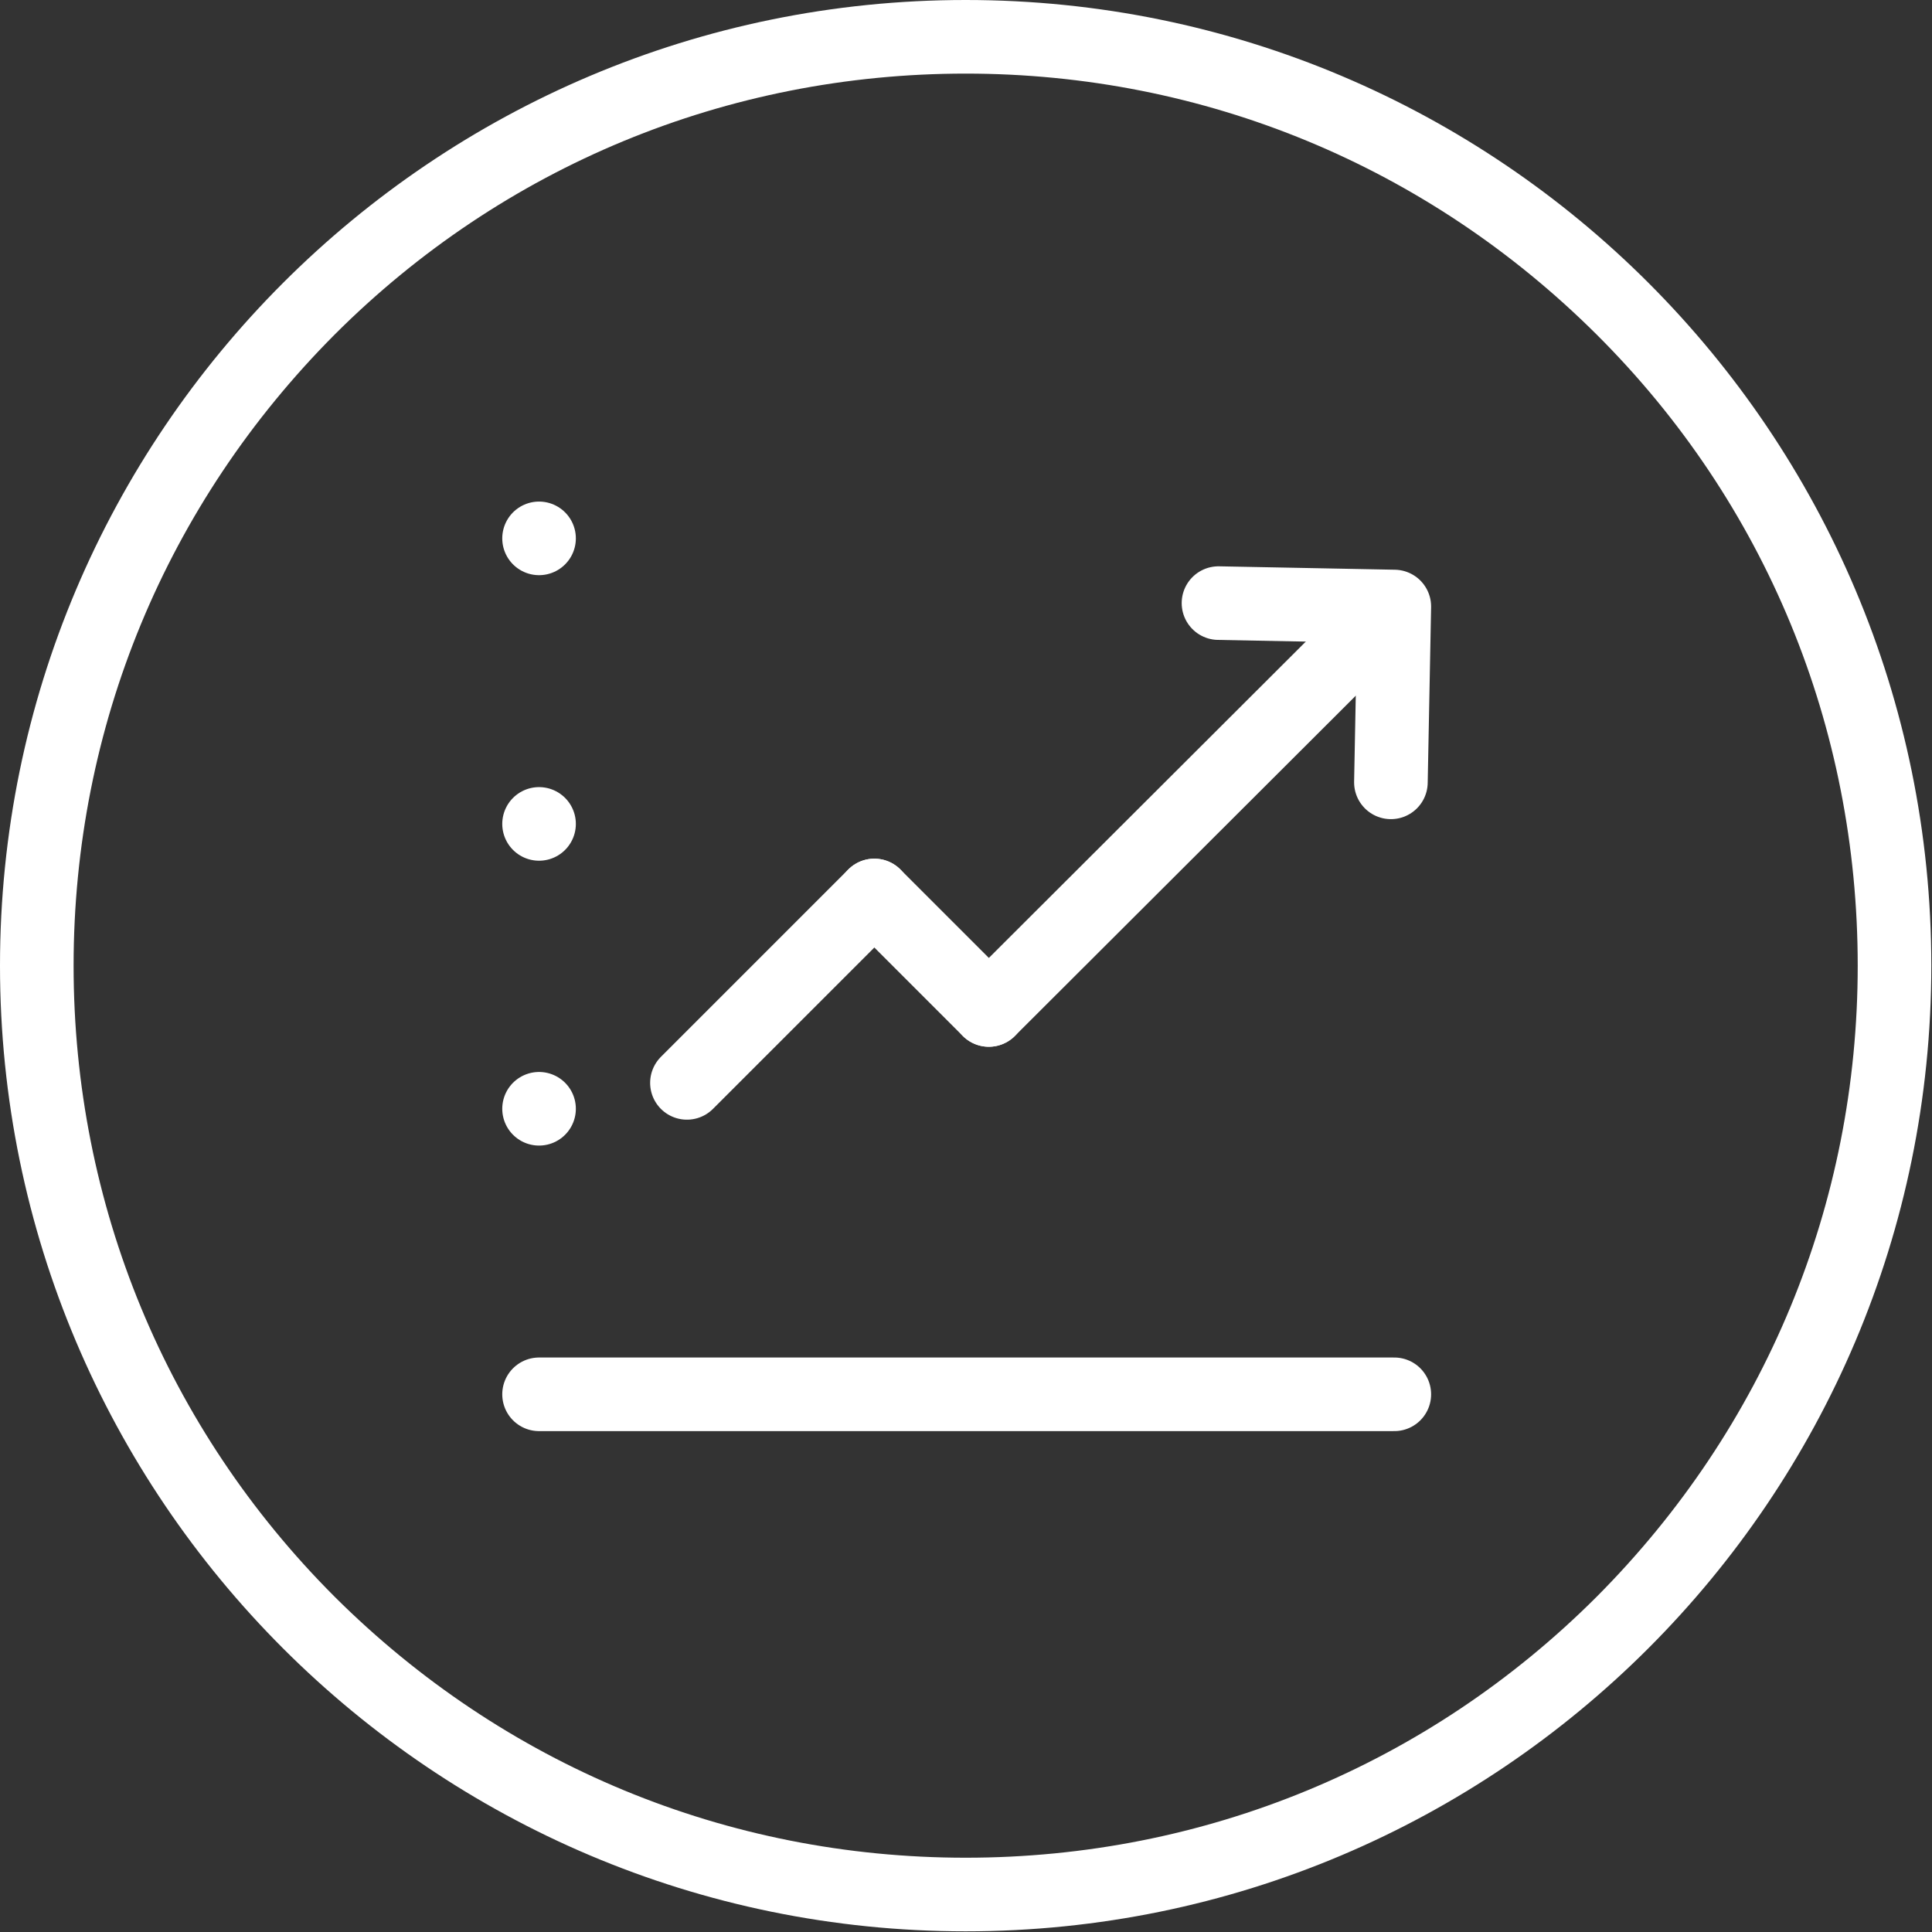 <?xml version="1.0" encoding="UTF-8"?>
<svg id="building_x5F_factory_x5F_core_purple" xmlns="http://www.w3.org/2000/svg" version="1.1" viewBox="0 0 283.5 283.5">
  <rect x="0" y="0" width="283.5" height="283.5" fill="#333333" stroke="none"/>
  <!-- Generator: Adobe Illustrator 29.2.1, SVG Export Plug-In . SVG Version: 2.1.0 Build 116)  -->
  <defs>
    <style>
      .st0 {
        fill: #fff;
      }

      .st1 {
        fill: none;
        stroke: #fff;
        stroke-linecap: round;
        stroke-linejoin: round;
        stroke-width: 10.8px;
      }
    </style>
  </defs>
  <path class="st0" d="M141.7,10.8c35,0,67.8,13.6,92.6,38.3s38.3,57.6,38.3,92.6-13.6,67.8-38.3,92.6c-24.7,24.7-57.6,38.3-92.6,38.3s-67.8-13.6-92.6-38.3c-24.7-24.7-38.3-57.6-38.3-92.6s13.6-67.8,38.3-92.6c24.7-24.7,57.6-38.3,92.6-38.3M141.7,0C63.5,0,0,63.5,0,141.7s63.5,141.7,141.7,141.7,141.7-63.5,141.7-141.7S220,0,141.7,0h0Z"/>
  <g>
    <line class="st1" x1="145.1" y1="148.2" x2="128.3" y2="131.4"/>
    <line class="st1" x1="100.8" y1="158.9" x2="128.3" y2="131.4"/>
    <line class="st1" x1="145.1" y1="148.2" x2="197.6" y2="95.8"/>
    <line class="st1" x1="204.6" y1="204.6" x2="79.1" y2="204.6"/>
    <line class="st1" x1="79.1" y1="162.7" x2="79.1" y2="162.7"/>
    <line class="st1" x1="79.1" y1="120.9" x2="79.1" y2="120.9"/>
    <line class="st1" x1="79.1" y1="79" x2="79.1" y2="79"/>
    <polyline class="st1" points="204.1 114.8 204.6 89 178.8 88.5"/>
  </g>
</svg>